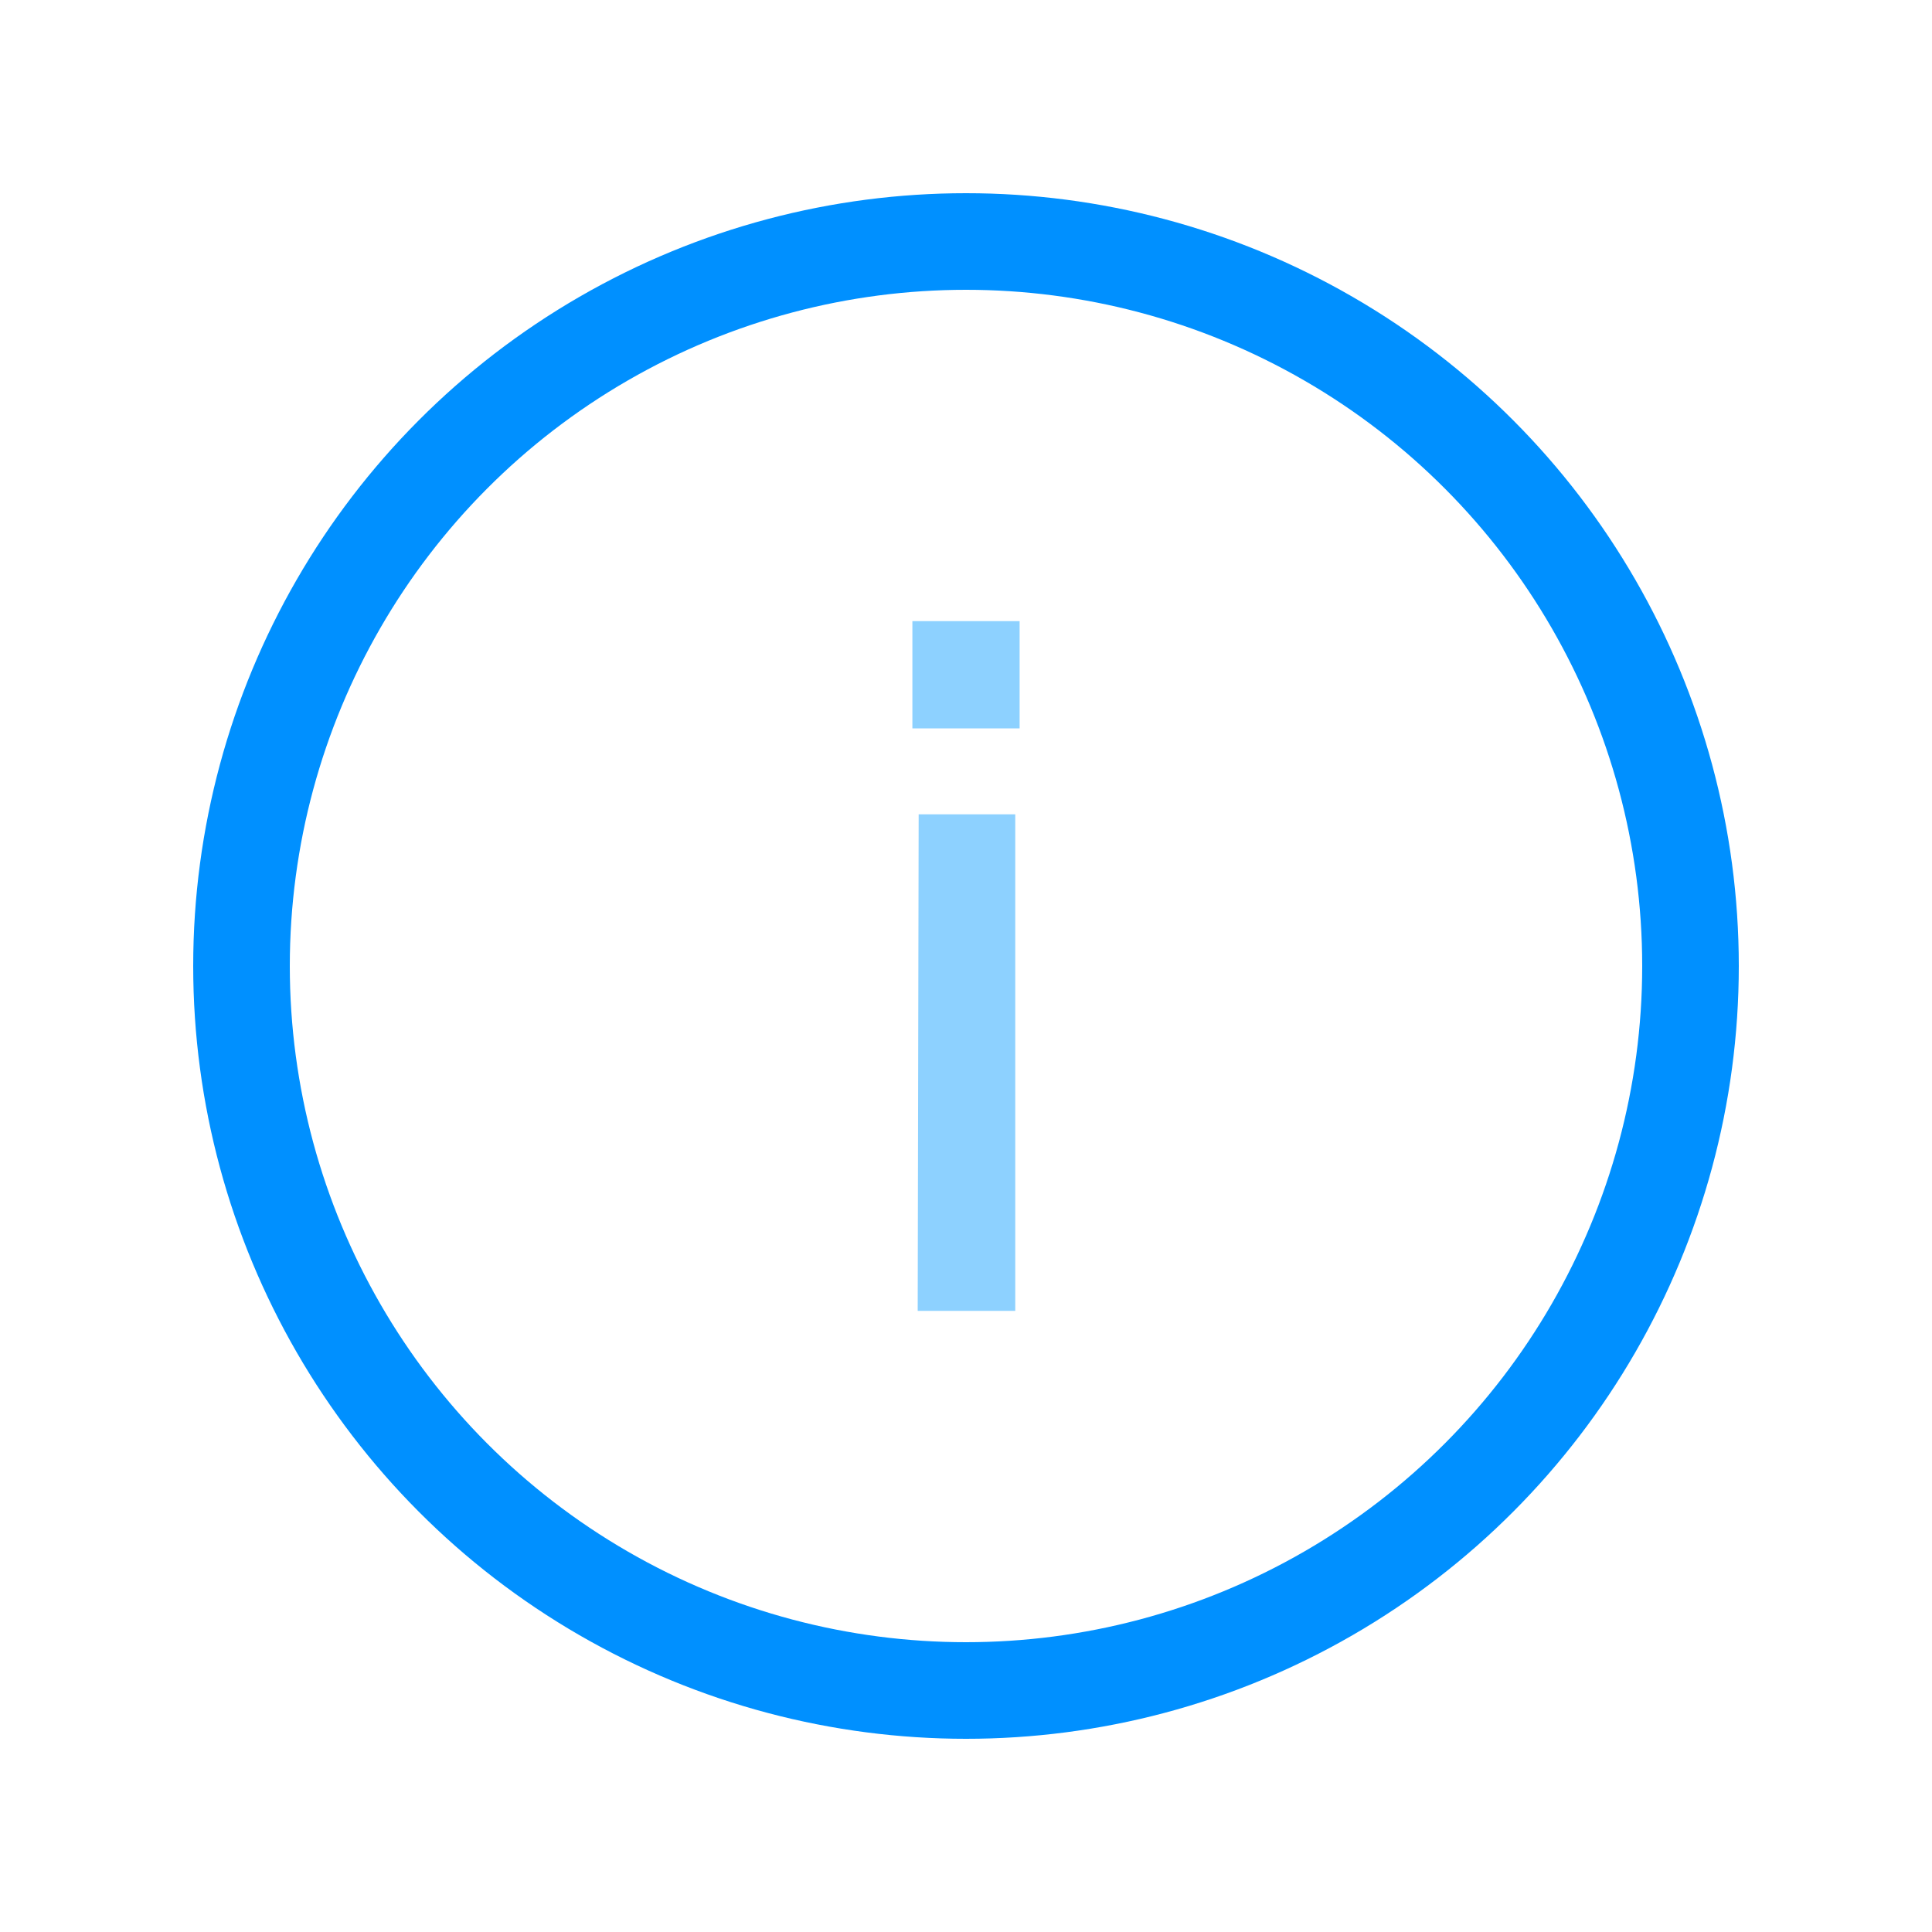 <svg xmlns="http://www.w3.org/2000/svg" viewBox="0 0 40 40"><defs><style>.cls-1{fill:none;stroke:#0090ff;stroke-linecap:round;stroke-linejoin:round;stroke-width:2px;}.cls-2{fill:#8dd1ff;}</style></defs><g id="Layer_19" data-name="Layer 19"><circle class="cls-1" cx="20" cy="20" r="15"/><path class="cls-2" d="M18.89,12.86h2.22v2.22H18.89Zm.13,4h2V27.14H19Z"/></g></svg>